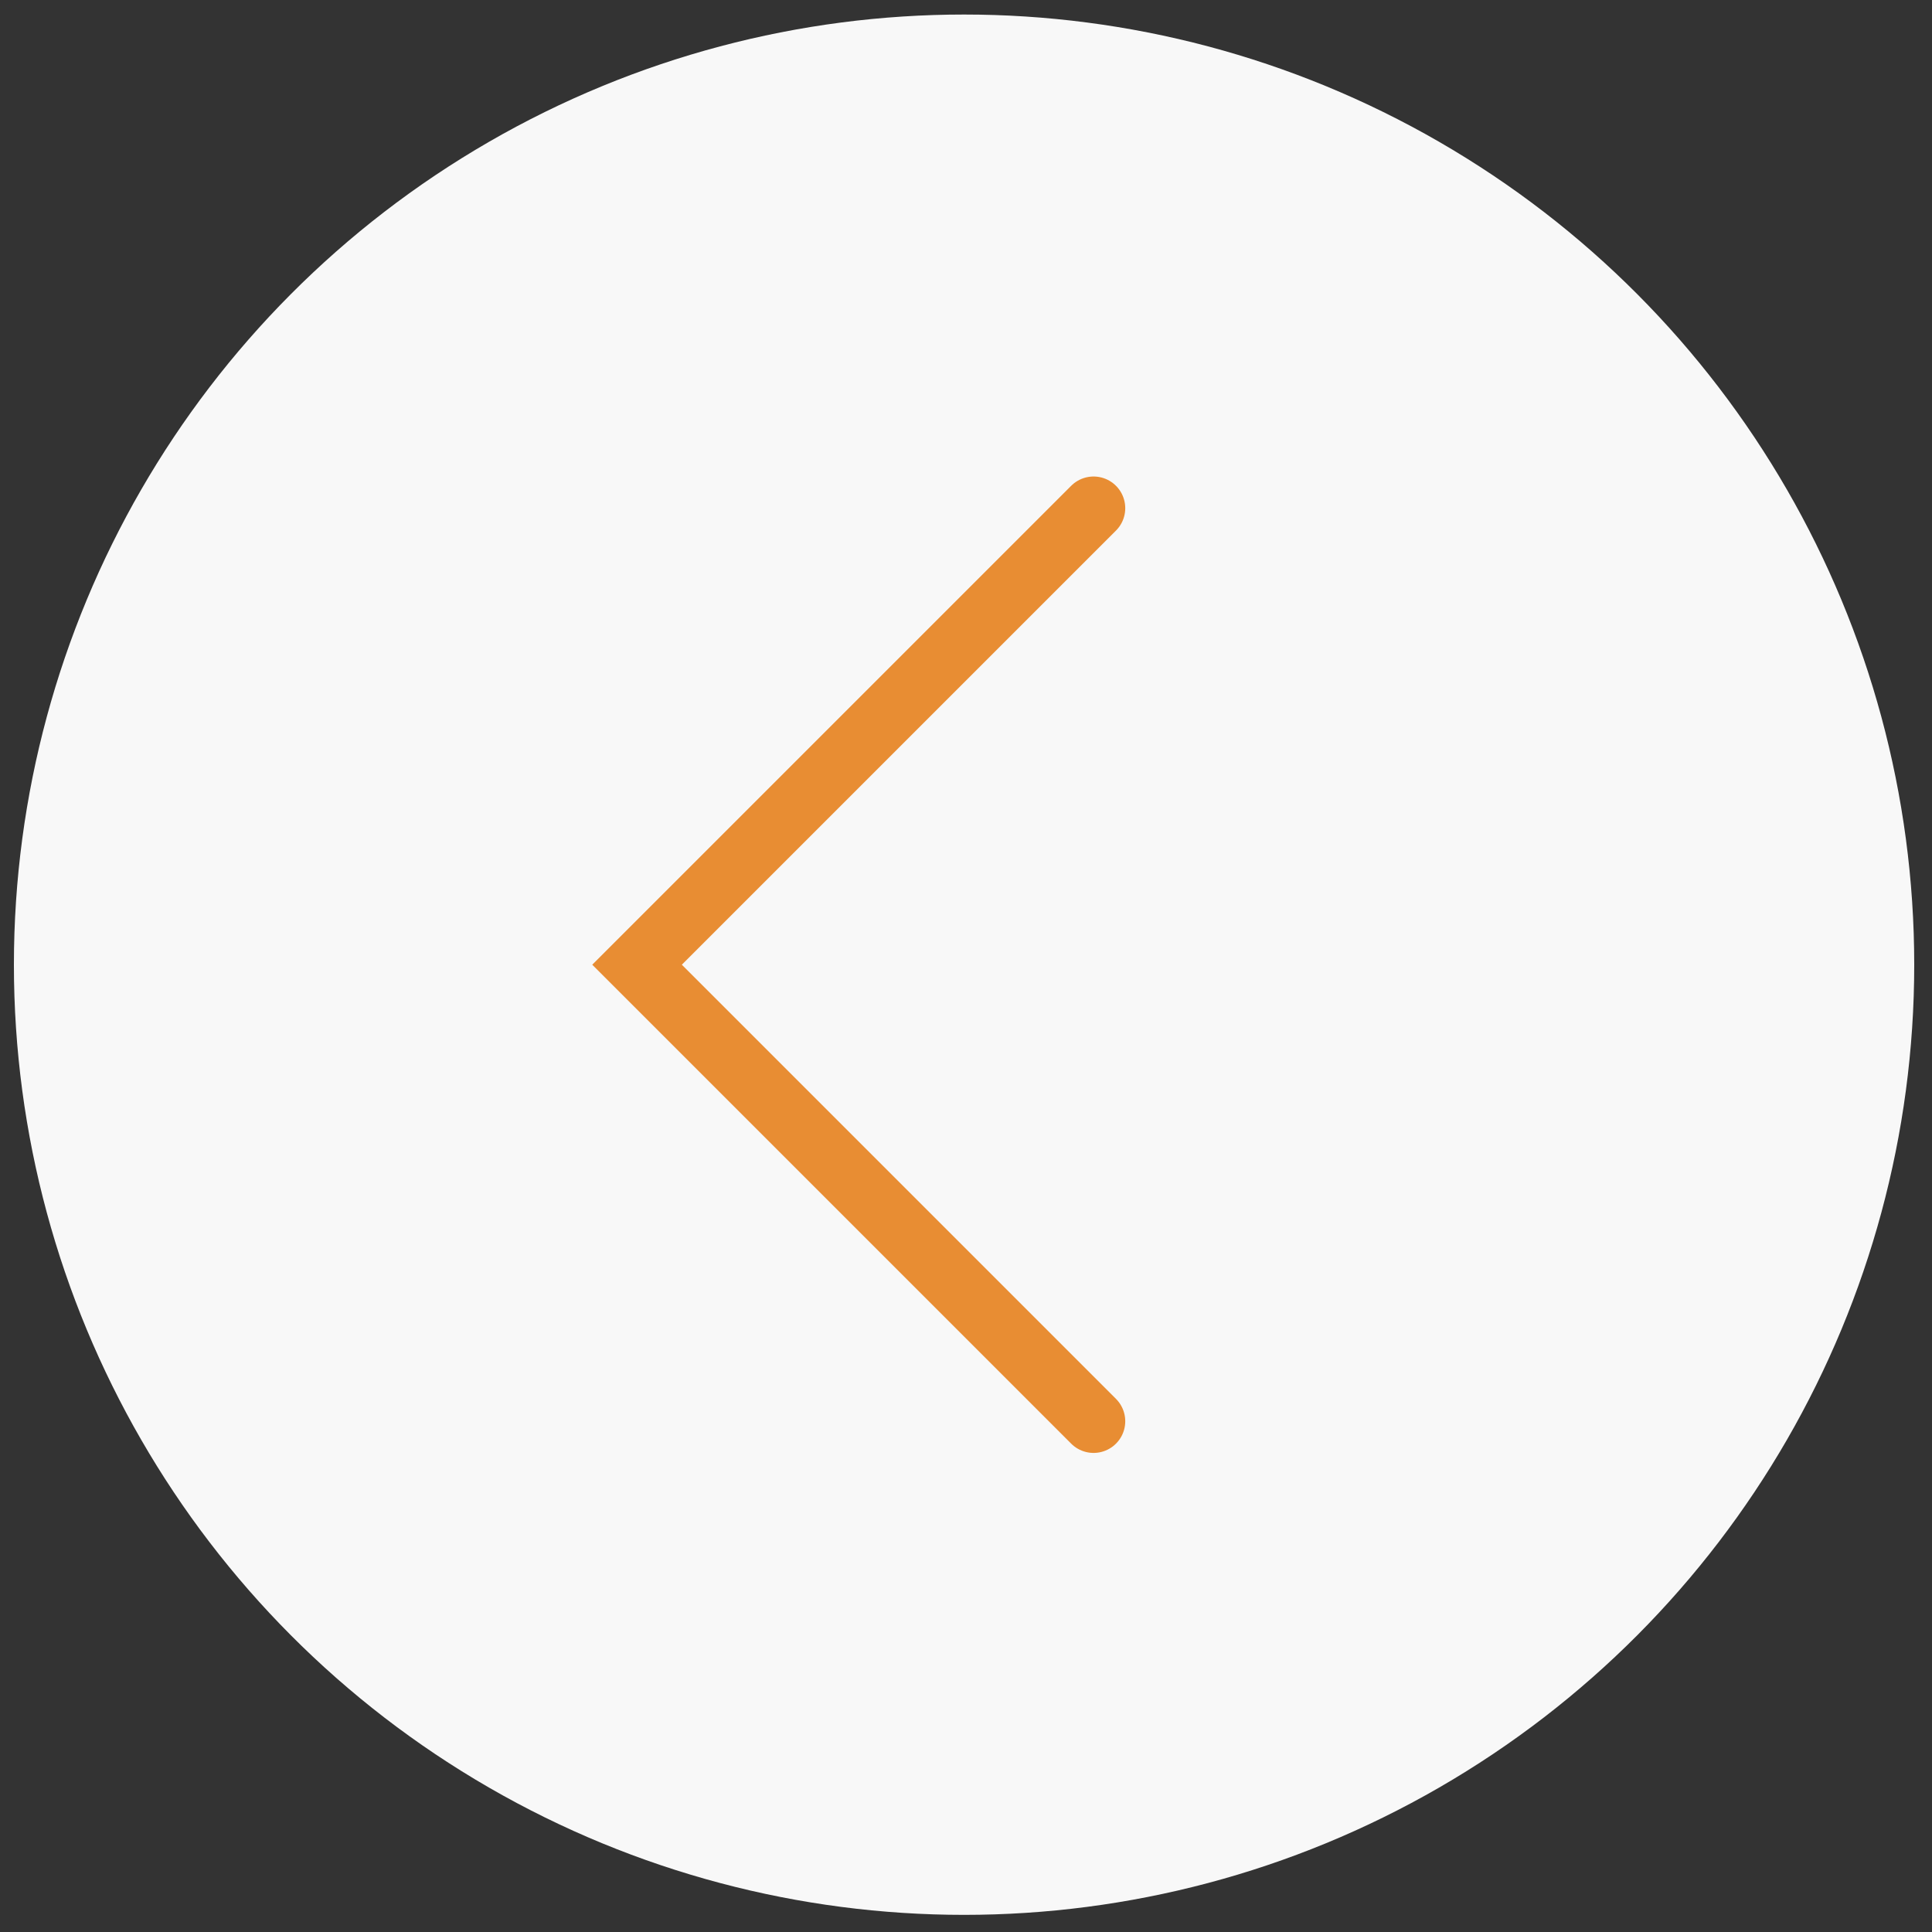 <?xml version="1.0" encoding="UTF-8"?> <svg xmlns="http://www.w3.org/2000/svg" width="61" height="61" viewBox="0 0 61 61" fill="none"><rect x="0" y="0" width="61" height="61" fill="#333333" stroke="none"/> <circle cx="30.439" cy="30.459" r="30" fill="#F8F8F8"></circle> <path d="M34.528 16.045L20.114 30.459L34.528 44.874" stroke="#E88D33" stroke-width="2" stroke-linecap="round"></path> </svg> 
